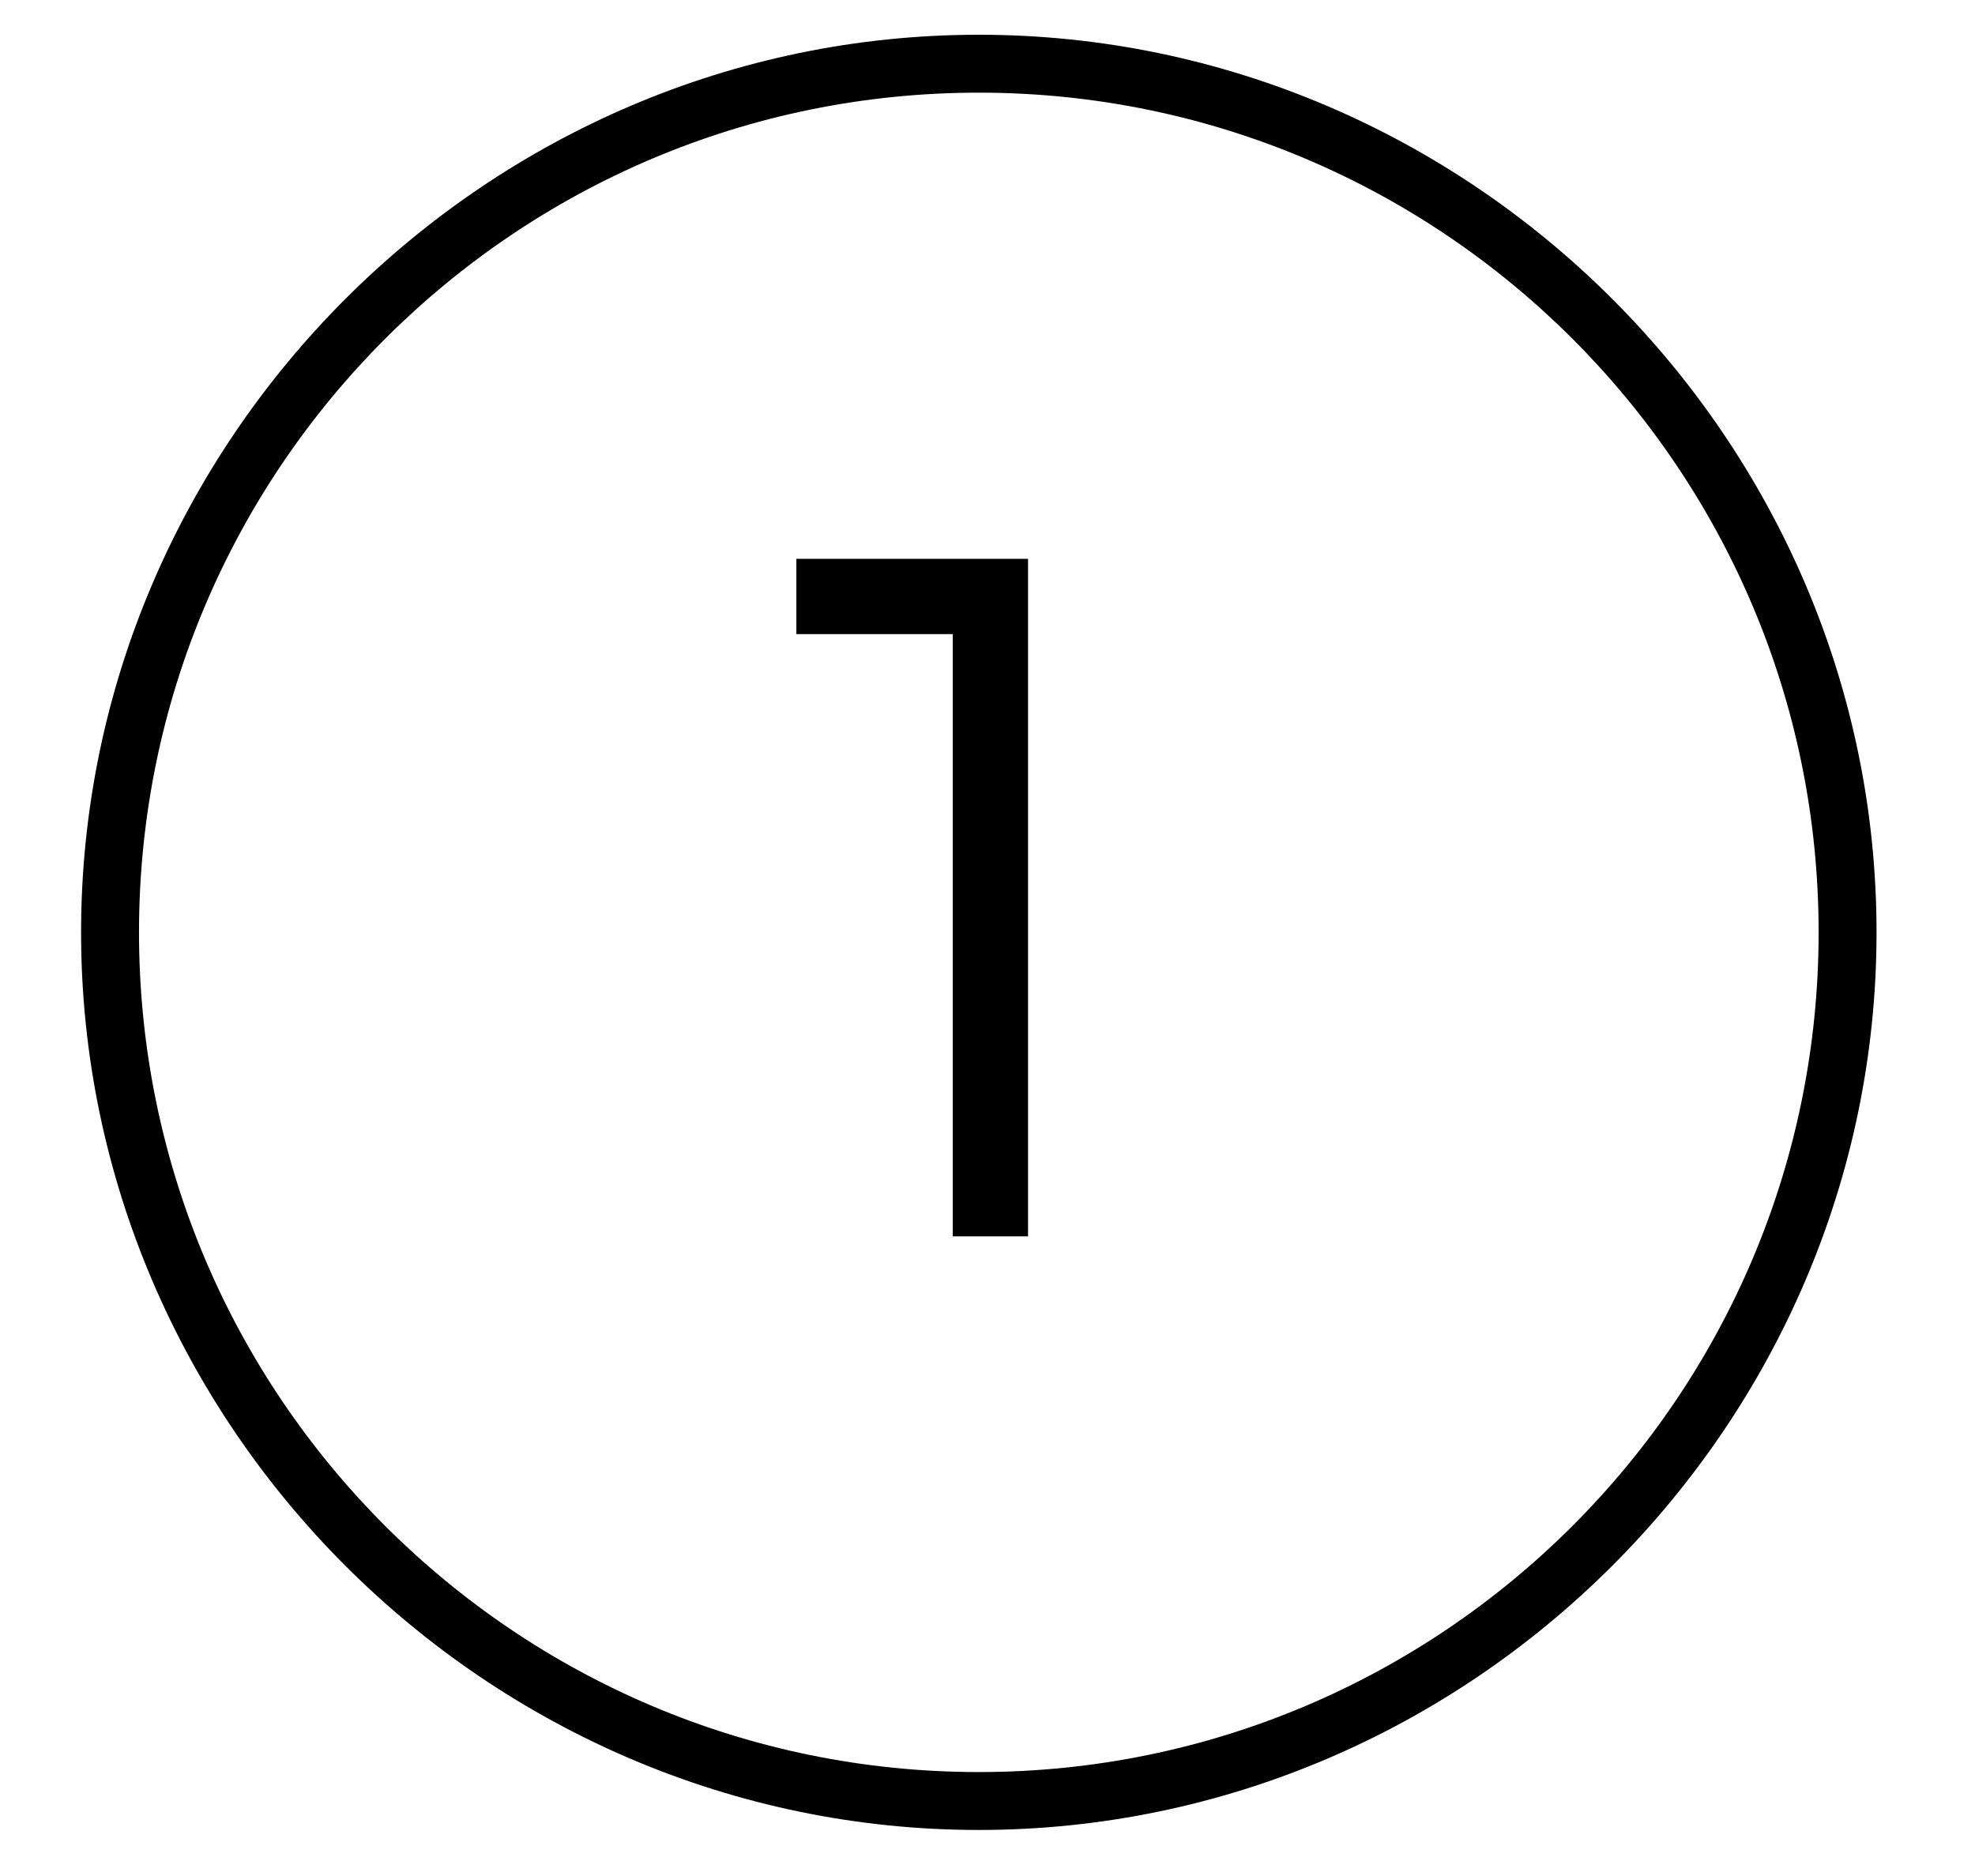 <?xml version="1.0" encoding="utf-8"?>
<!-- Generator: Adobe Illustrator 24.1.3, SVG Export Plug-In . SVG Version: 6.00 Build 0)  -->
<svg version="1.1" id="Layer_1" xmlns="http://www.w3.org/2000/svg" xmlns:xlink="http://www.w3.org/1999/xlink" x="0px" y="0px"
	 viewBox="0 0 34.1 32.4" style="enable-background:new 0 0 34.1 32.4;" xml:space="preserve">
<style type="text/css">
	.st0{stroke:#000000;stroke-width:0.5;stroke-miterlimit:10;}
</style>
<path d="M16.9,31.6c-8.5,0-15.5-7-15.5-15.5s7-15.5,15.5-15.5s15.5,7,15.5,15.5S25.4,31.6,16.9,31.6z M16.9,1.6
	c-8,0-14.5,6.5-14.5,14.5s6.5,14.5,14.5,14.5s14.5-6.5,14.5-14.5S24.9,1.6,16.9,1.6z"/>
<g>
	<g>
		<path class="st0" d="M17.5,9.9v11.2h-0.8V10.7h-2.7V9.9H17.5z"/>
	</g>
</g>
</svg>
